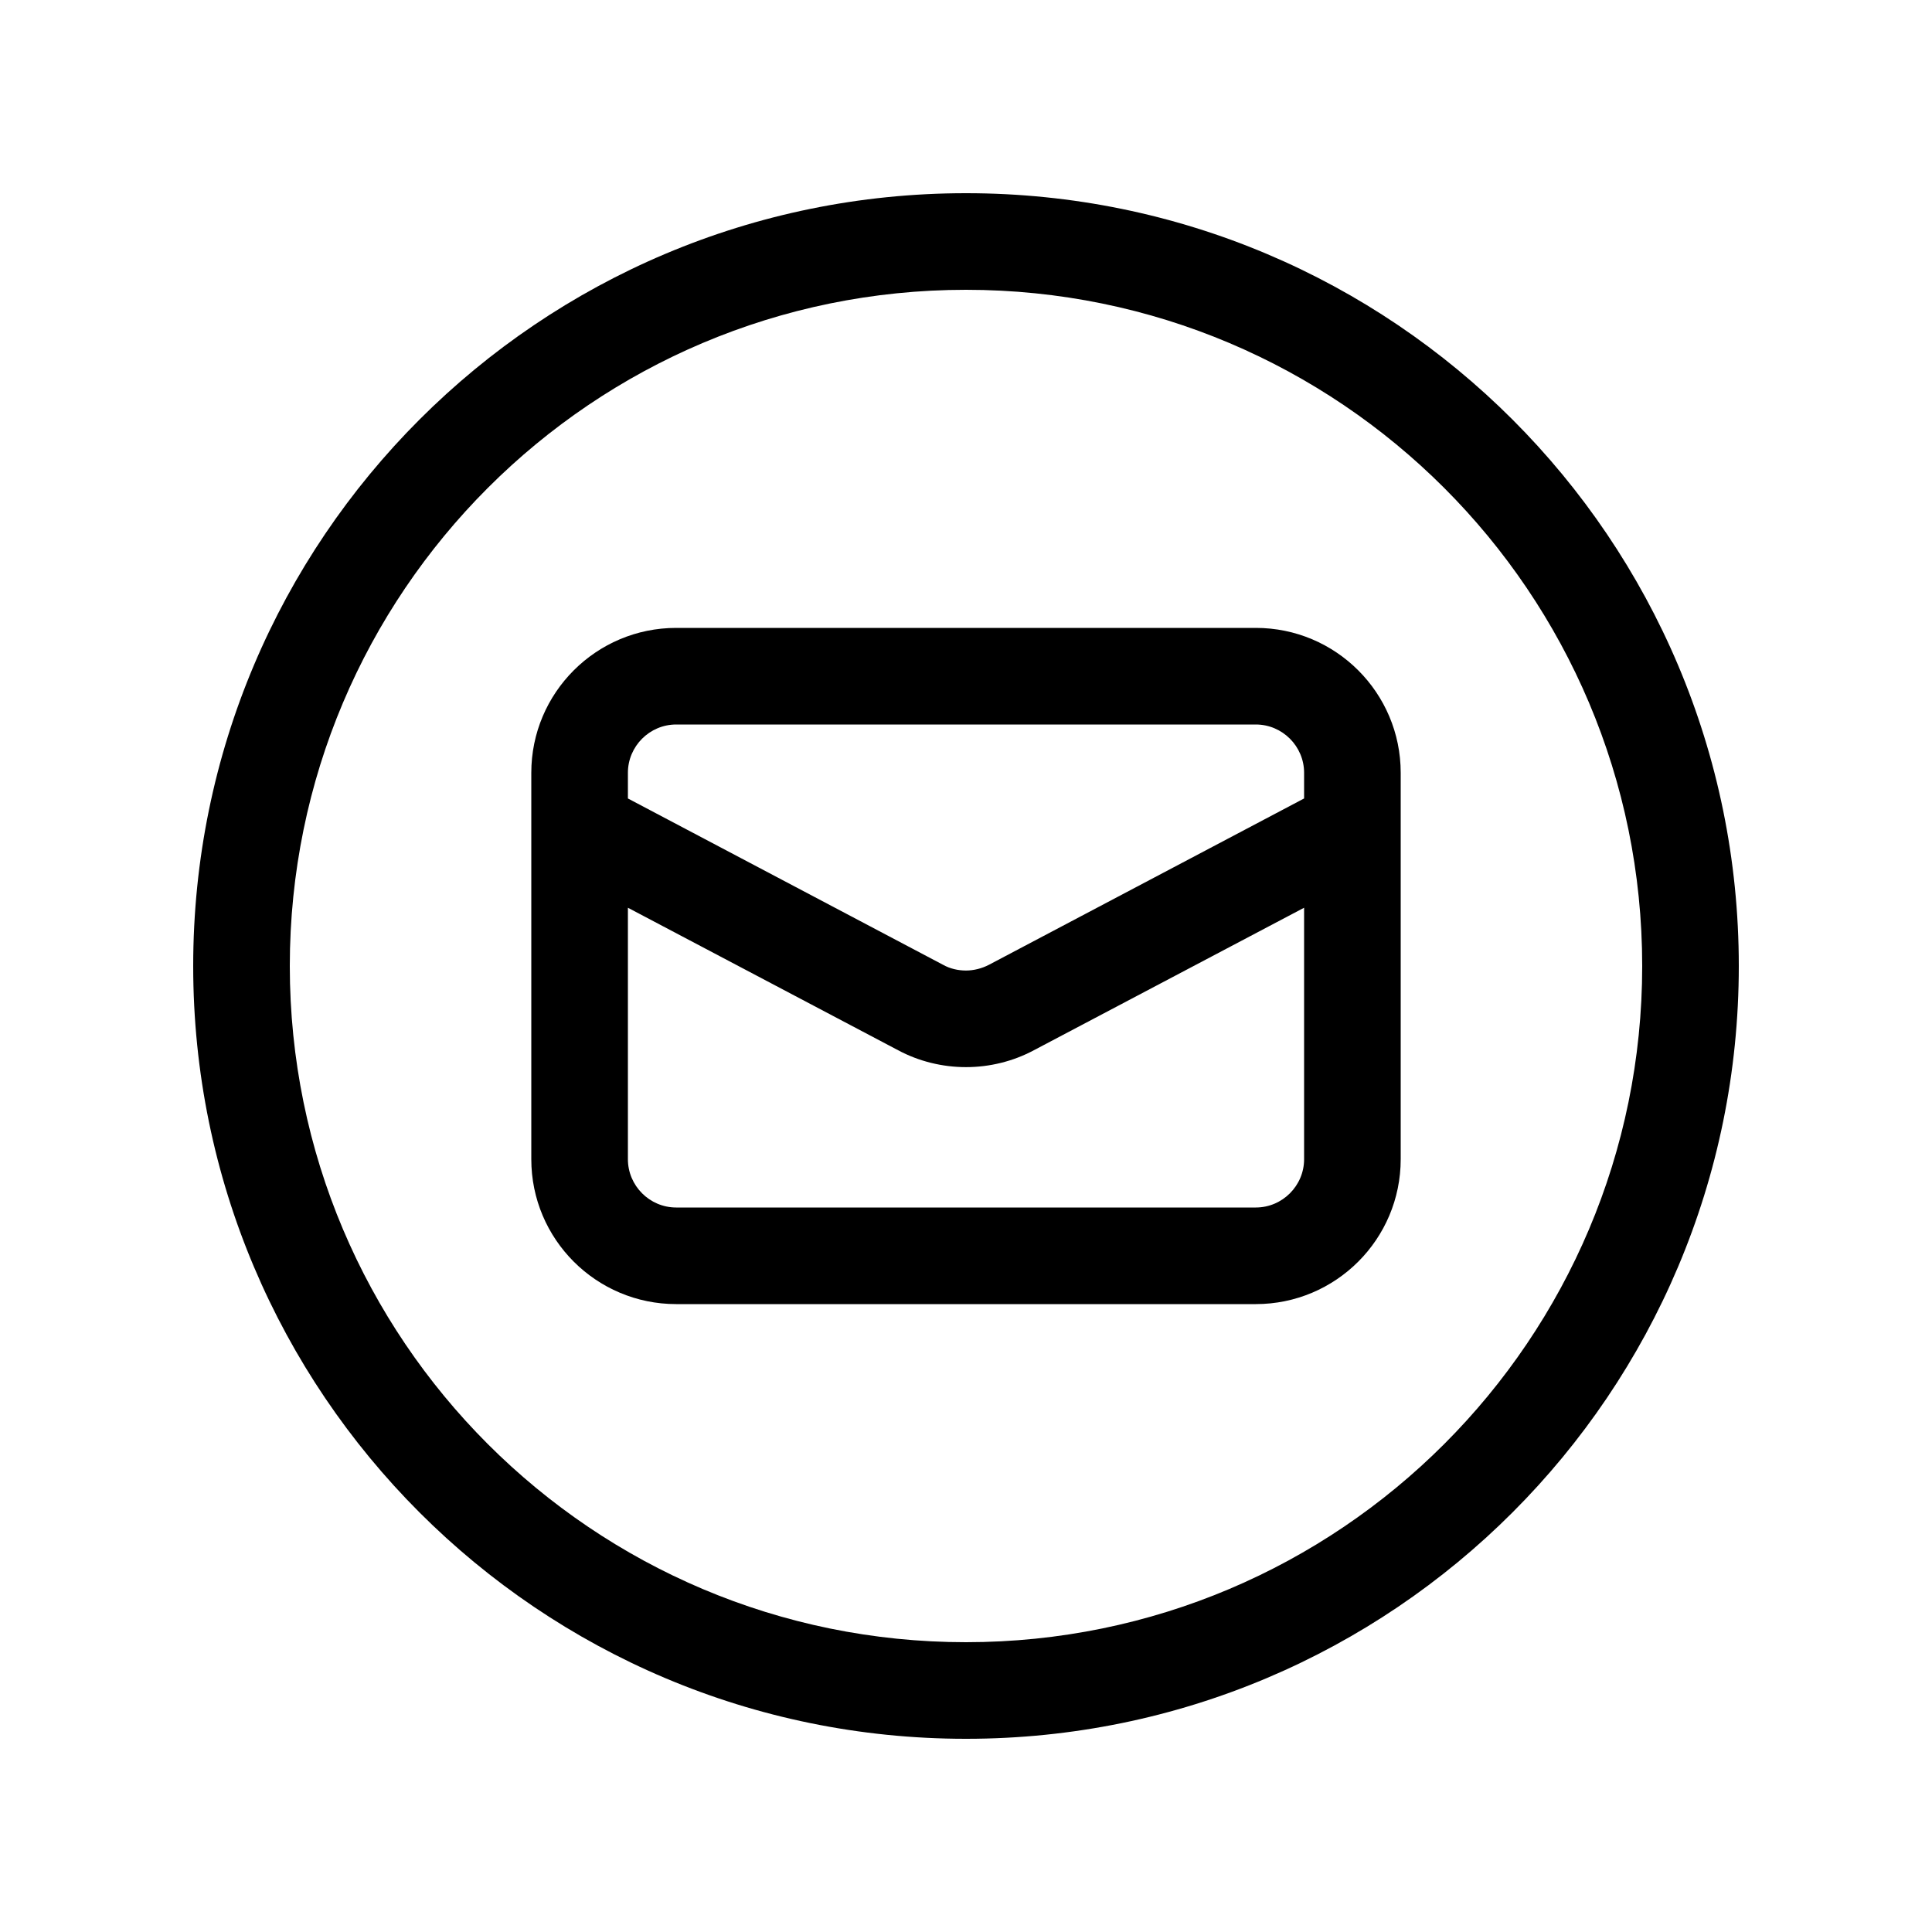 <svg xmlns="http://www.w3.org/2000/svg" viewBox="0 0 640 640"><!--! Font Awesome Pro 7.1.0 by @fontawesome - https://fontawesome.com License - https://fontawesome.com/license (Commercial License) Copyright 2025 Fonticons, Inc. --><path fill="currentColor" d="M320 96C443.7 96 544 196.3 544 320C544 443.7 443.7 544 320 544C196.3 544 96 443.7 96 320C96 196.3 196.3 96 320 96zM320 576C461.4 576 576 461.4 576 320C576 178.6 461.4 64 320 64C178.6 64 64 178.6 64 320C64 461.4 178.6 576 320 576zM432 256L432 264.5L327.6 319.6C325.3 320.8 322.6 321.5 320 321.5C317.4 321.5 314.7 320.9 312.4 319.6L208 264.5L208 256C208 247.2 215.2 240 224 240L416 240C424.8 240 432 247.2 432 256zM208 384L208 300.7L297.5 347.9C304.4 351.6 312.2 353.5 320 353.5C327.8 353.5 335.6 351.6 342.5 347.9L432 300.7L432 384C432 392.8 424.8 400 416 400L224 400C215.2 400 208 392.8 208 384zM224 208C197.5 208 176 229.5 176 256L176 384C176 410.5 197.5 432 224 432L416 432C442.5 432 464 410.5 464 384L464 256C464 229.5 442.5 208 416 208L224 208z"/></svg>
